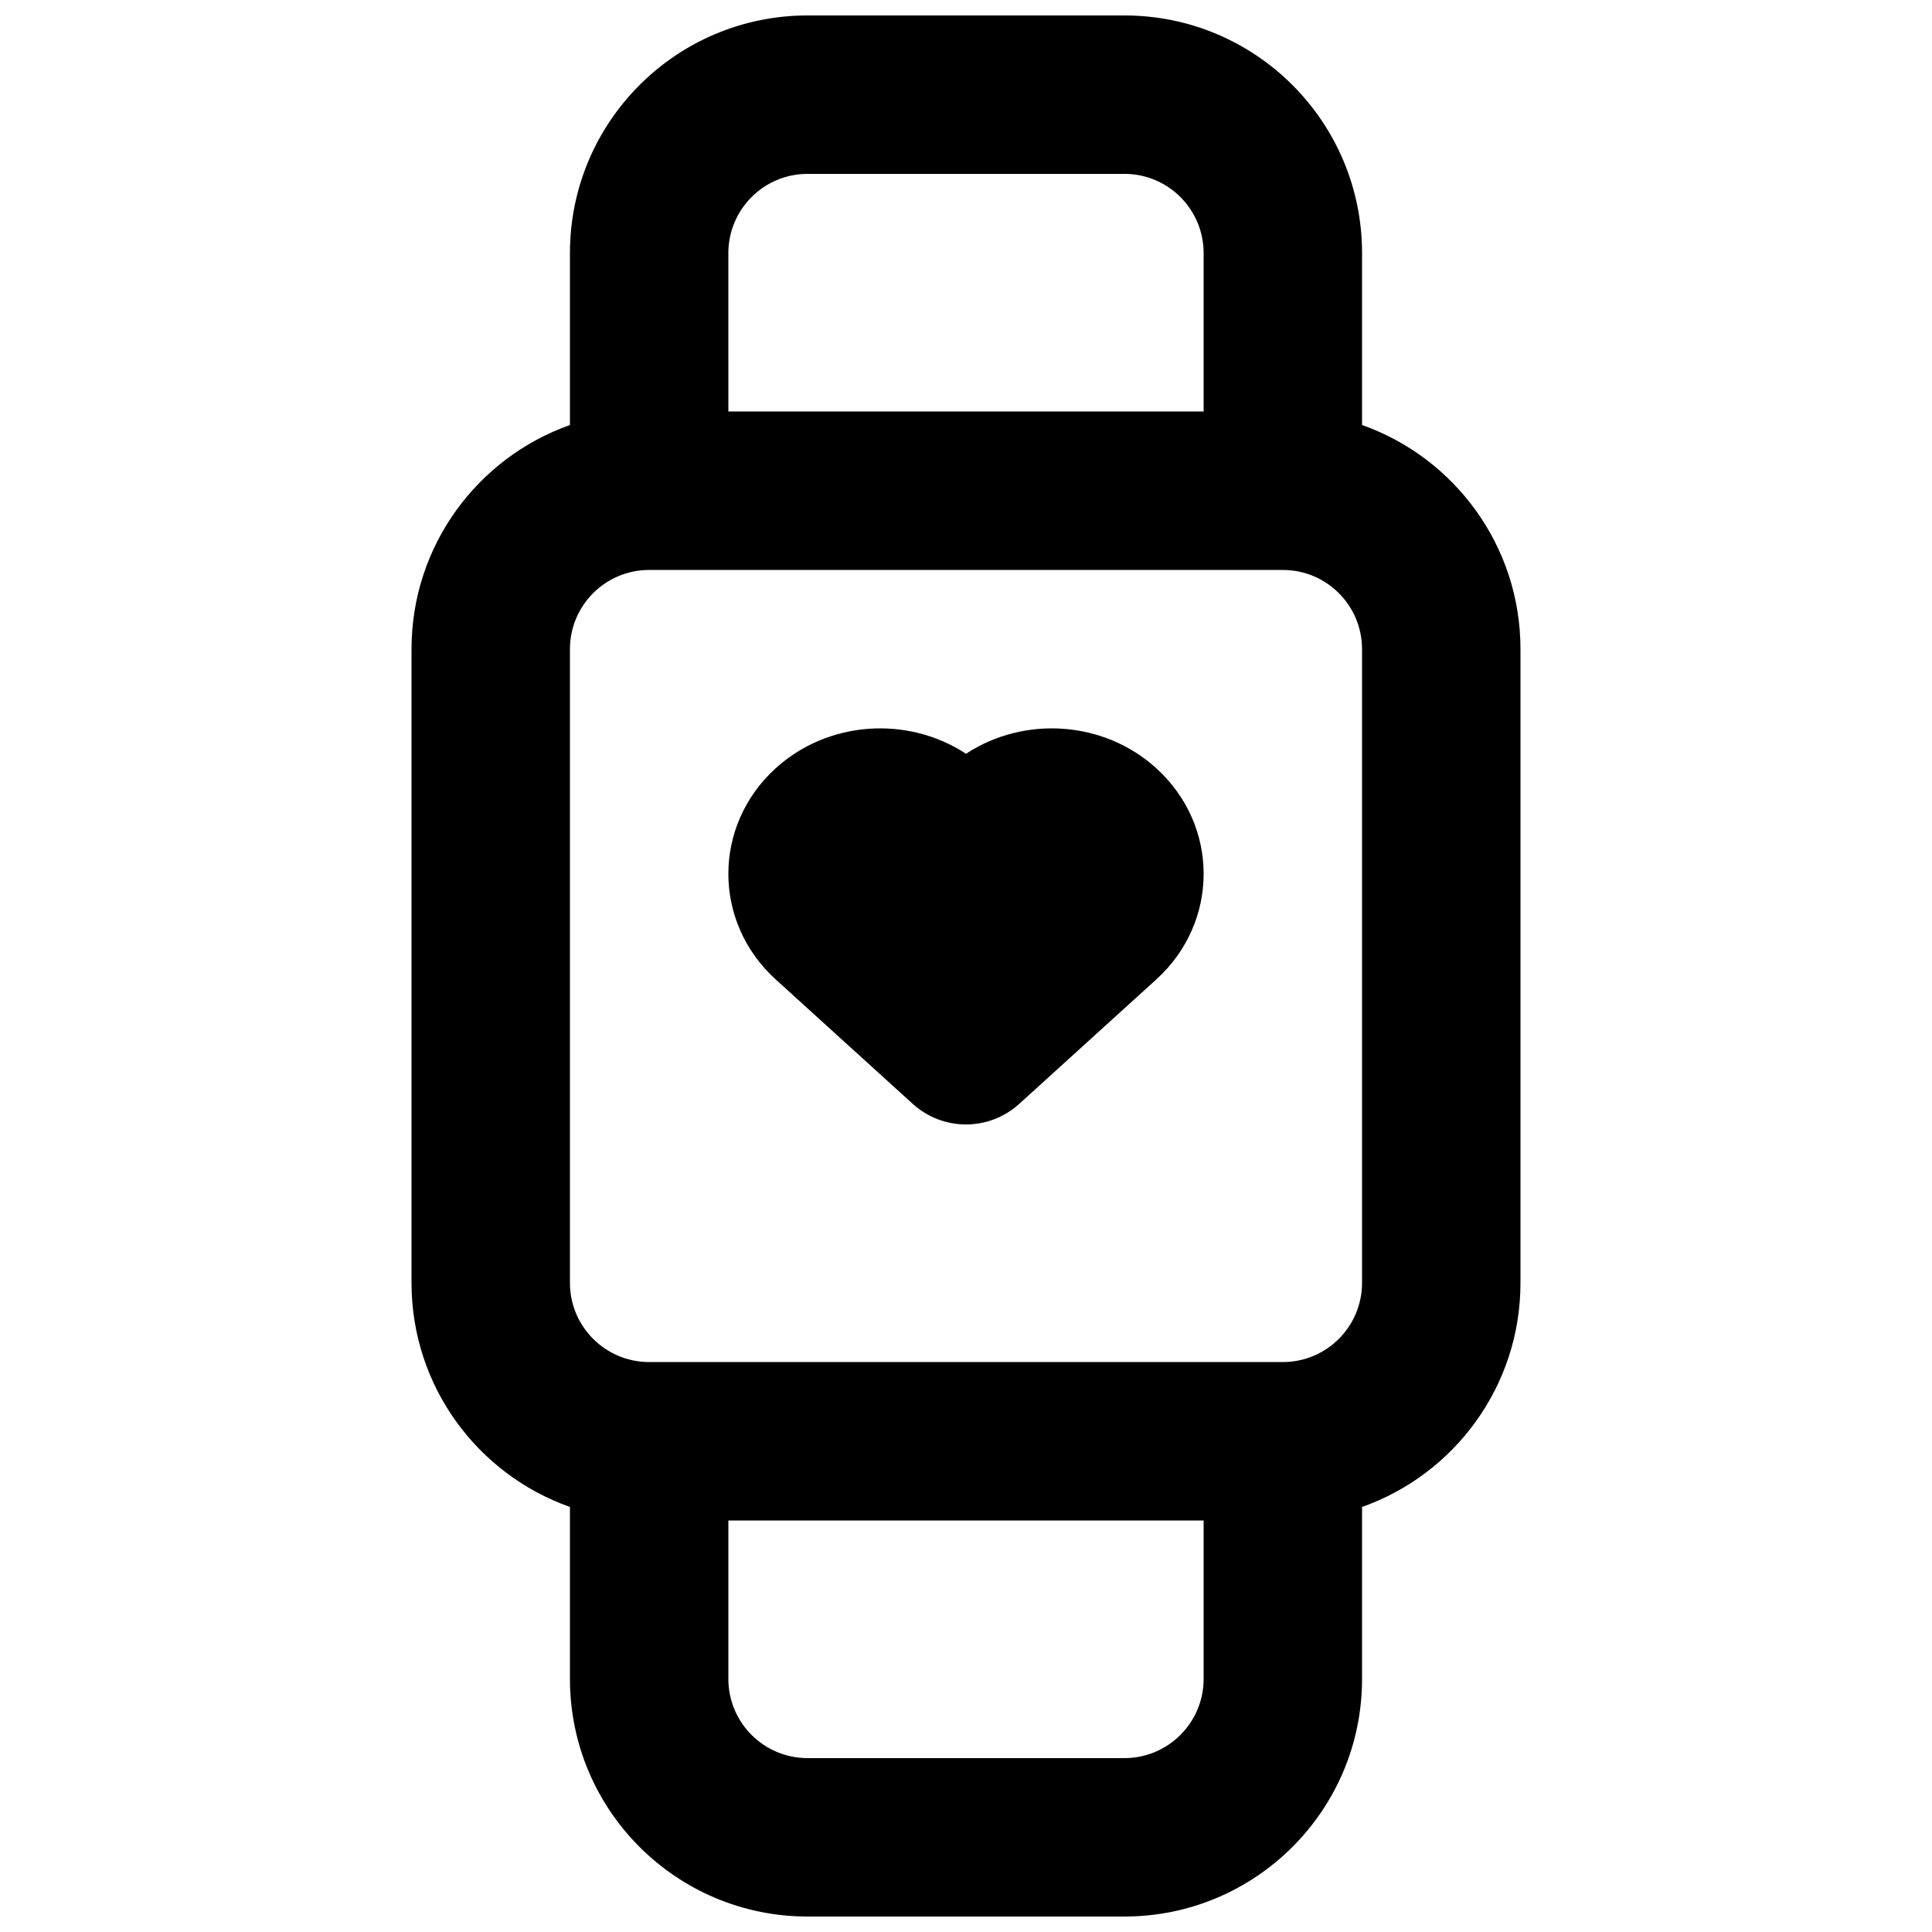 <?xml version="1.0" encoding="UTF-8"?>
<!-- Uploaded to: ICON Repo, www.iconrepo.com, Generator: ICON Repo Mixer Tools -->
<svg width="800px" height="800px" version="1.1" viewBox="144 144 512 512" xmlns="http://www.w3.org/2000/svg">
 <defs>
  <clipPath id="a">
   <path d="m253 148.09h294v503.81h-294z"/>
  </clipPath>
 </defs>
 <g clip-path="url(#a)">
  <path d="m295.04 211.07c0-34.781 28.195-62.977 62.977-62.977h83.969c34.781 0 62.973 28.195 62.973 62.977v45.566c24.461 8.645 41.984 31.973 41.984 59.395v167.93c0 27.422-17.523 50.75-41.984 59.395v45.566c0 34.781-28.191 62.977-62.973 62.977h-83.969c-34.781 0-62.977-28.195-62.977-62.977v-45.566c-24.461-8.645-41.984-31.973-41.984-59.395v-167.93c0-27.422 17.523-50.75 41.984-59.395zm41.984 41.984h125.95v-41.984c0-11.594-9.398-20.992-20.992-20.992h-83.969c-11.594 0-20.992 9.398-20.992 20.992zm0 293.89v41.984c0 11.594 9.398 20.992 20.992 20.992h83.969c11.59 0 20.992-9.398 20.992-20.992v-41.984zm-20.992-251.9c-11.594 0-20.992 9.398-20.992 20.992v167.93c0 11.598 9.398 20.992 20.992 20.992h167.93c11.598 0 20.992-9.395 20.992-20.992v-167.93c0-11.594-9.395-20.992-20.992-20.992zm83.969 48.711c-15.391-10.105-36.484-8.824-50.43 3.836-16.73 15.195-16.73 40.777 0 55.973l36.316 32.973c8.004 7.269 20.219 7.269 28.223 0l36.316-32.973c16.734-15.195 16.734-40.777 0-55.973-13.945-12.66-35.039-13.941-50.426-3.836z" fill-rule="evenodd"/>
 </g>
</svg>
